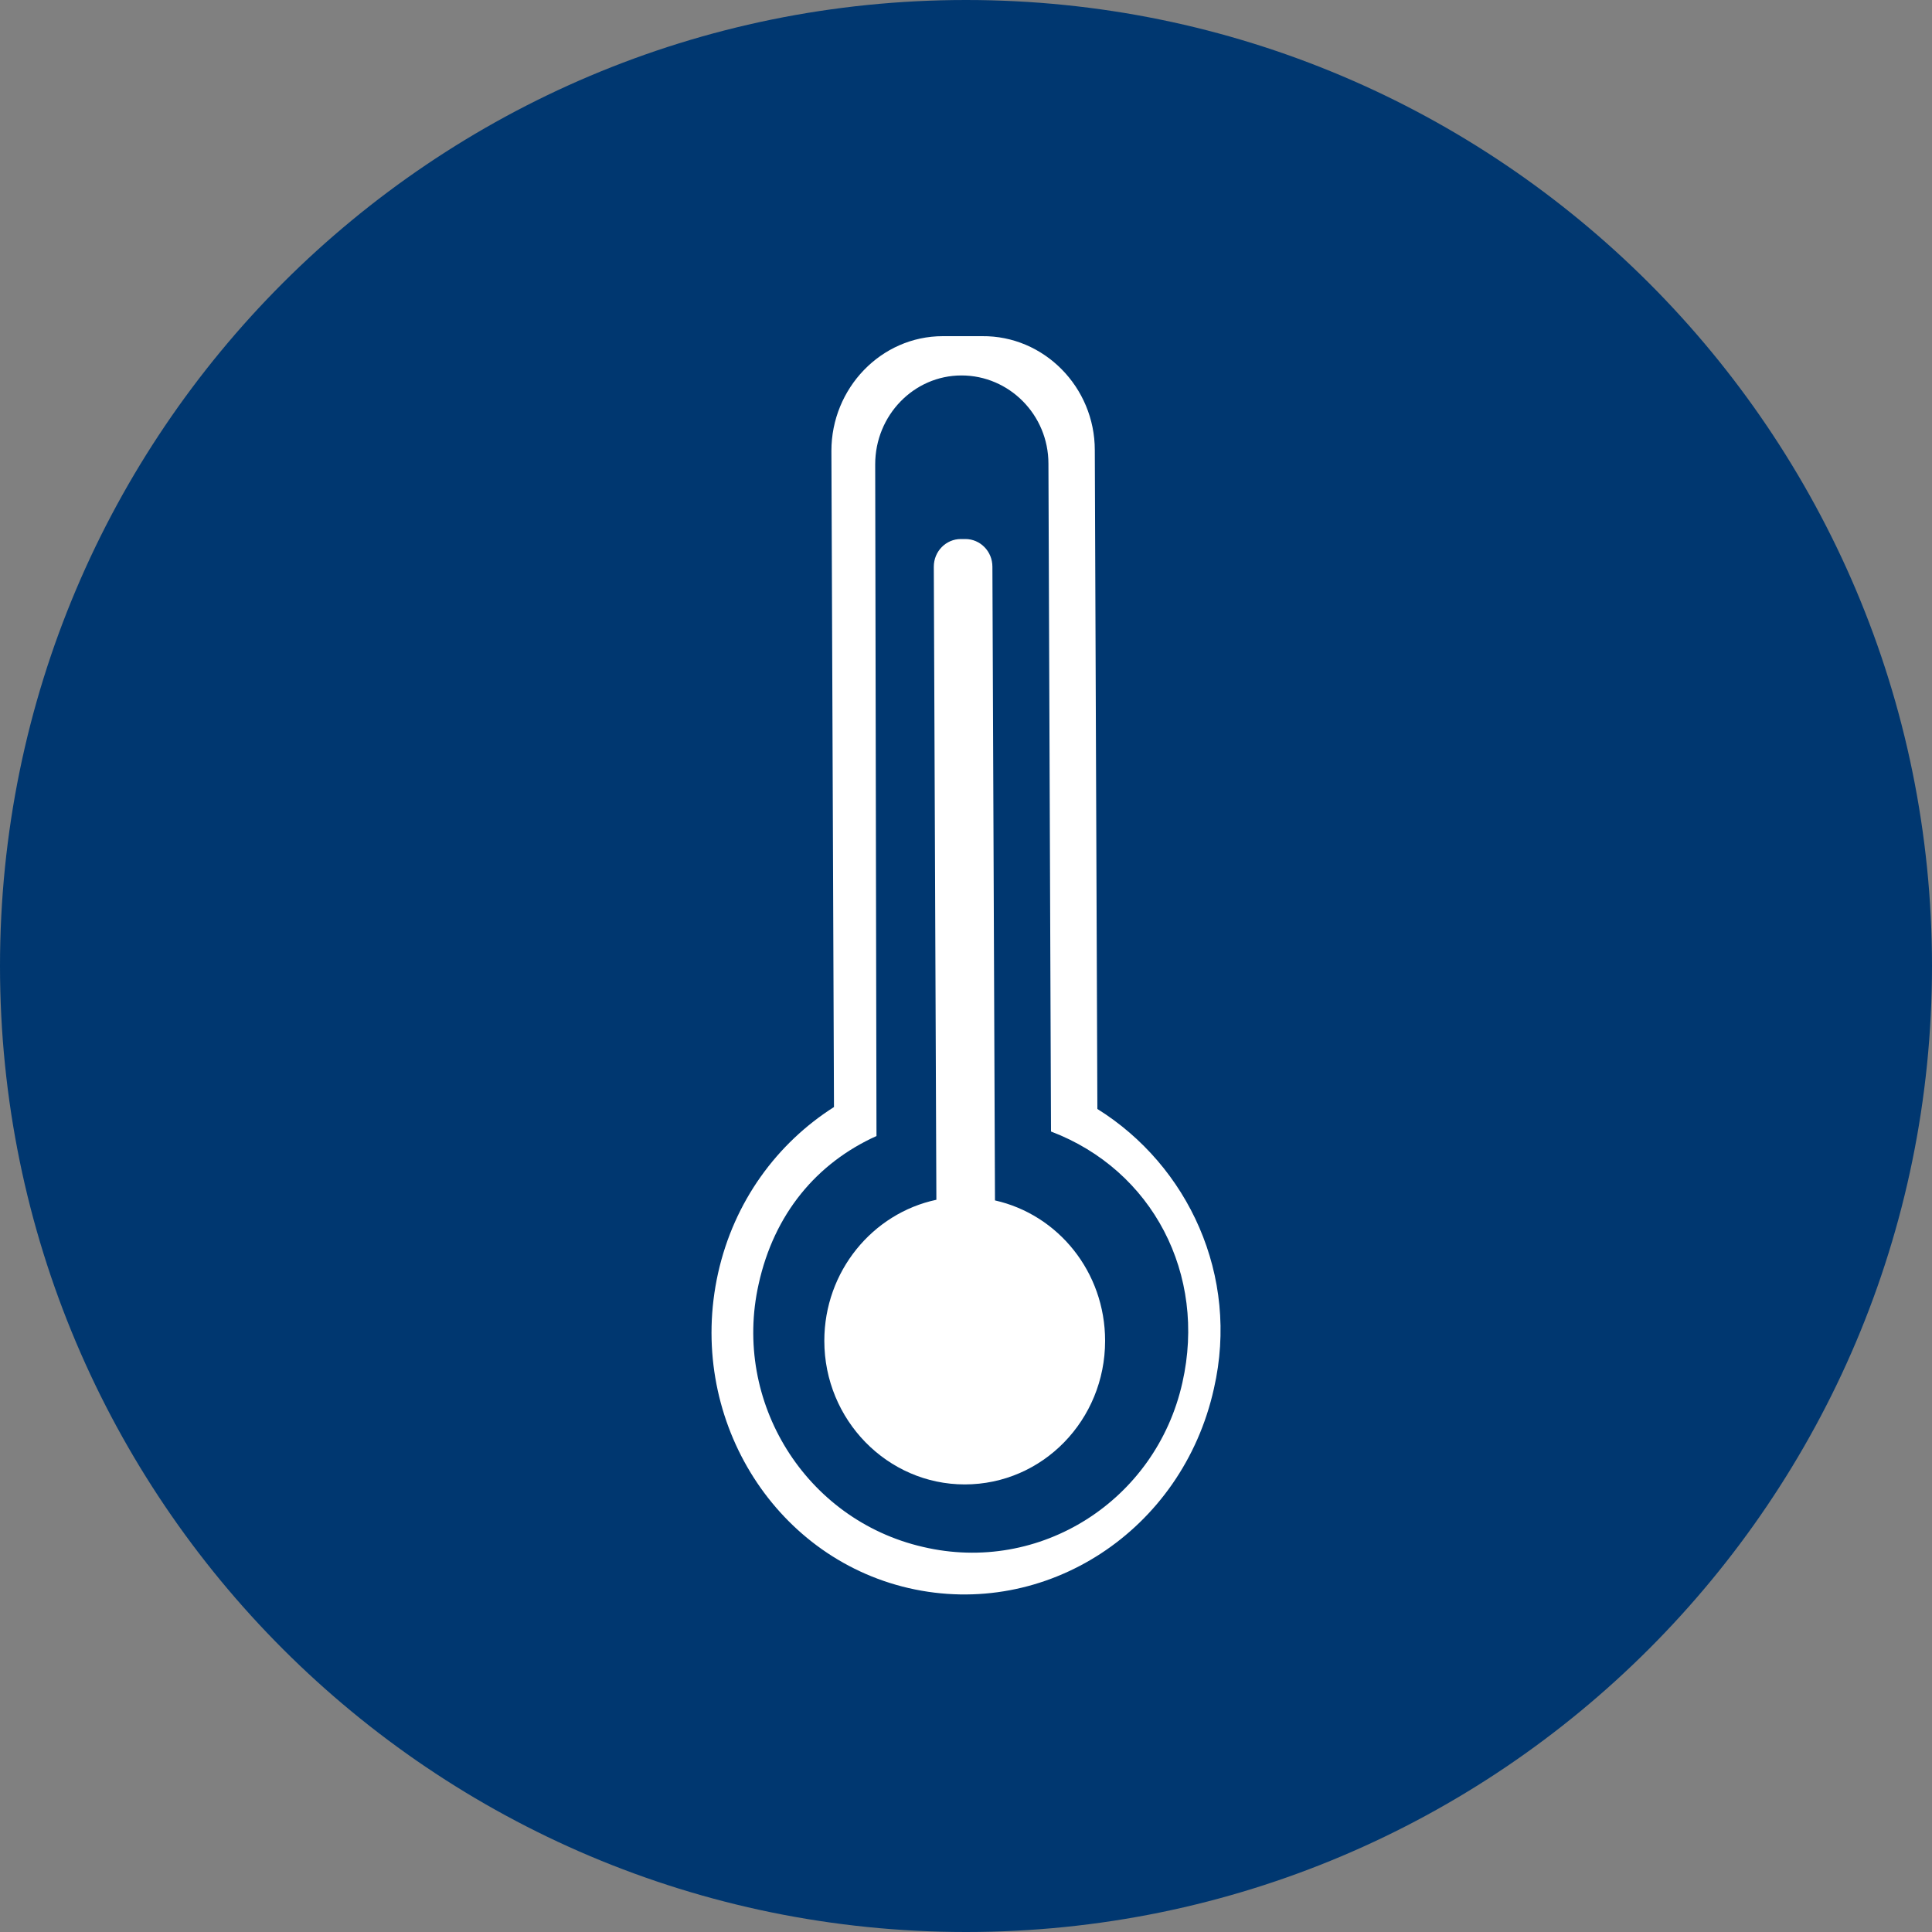 <?xml version="1.0" encoding="utf-8"?>
<!-- Generator: Adobe Illustrator 24.0.1, SVG Export Plug-In . SVG Version: 6.00 Build 0)  -->
<svg version="1.1" id="Ebene_1" xmlns="http://www.w3.org/2000/svg" xmlns:xlink="http://www.w3.org/1999/xlink" x="0px" y="0px"
	 width="30px" height="30px" viewBox="0 0 30 30" enable-background="new 0 0 30 30" xml:space="preserve">
<rect x="0" y="0" width="30" height="30" fill="#808080" stroke="none"/>
<g>
	<path fill="#003770" d="M15,30c8.28,0,15-6.72,15-15S23.28,0,15,0S0,6.71,0,15S6.72,30,15,30"/>
	<path fill="#FFFFFF" d="M18.36,21.47c-0.41,1.83-2.21,2.98-4.03,2.55c-1.82-0.42-2.96-2.25-2.55-4.08c0.24-1.09,0.9-1.88,1.83-2.3
		L13.59,7.21c0-0.76,0.6-1.38,1.34-1.38c0.74,0,1.35,0.61,1.35,1.37l0.04,10.37v0C17.9,18.17,18.74,19.79,18.36,21.47 M17.04,17.22
		L17,6.99c0-0.98-0.79-1.78-1.75-1.77l-0.61,0c-0.96,0-1.73,0.81-1.73,1.78l0.04,10.19c-0.88,0.56-1.55,1.46-1.8,2.58
		c-0.49,2.21,0.84,4.4,2.96,4.89c2.13,0.49,4.25-0.89,4.74-3.1C19.25,19.81,18.45,18.1,17.04,17.22"/>
	<path fill="#FFFFFF" d="M15.45,18.64L15.41,8.8c0-0.24-0.19-0.43-0.42-0.43h-0.07c-0.23,0-0.42,0.19-0.42,0.43l0.04,9.83
		c-0.99,0.21-1.74,1.11-1.74,2.19c0,1.23,0.98,2.23,2.18,2.23c1.21,0,2.18-1,2.18-2.23C17.16,19.75,16.43,18.86,15.45,18.64"/>
</g>
<g>
</g>
<g>
</g>
<g>
</g>
<g>
</g>
<g>
</g>
<g>
</g>
<g>
</g>
<g>
</g>
<g>
</g>
<g>
</g>
<g>
</g>
<g>
</g>
<g>
</g>
<g>
</g>
<g>
</g>
</svg>

